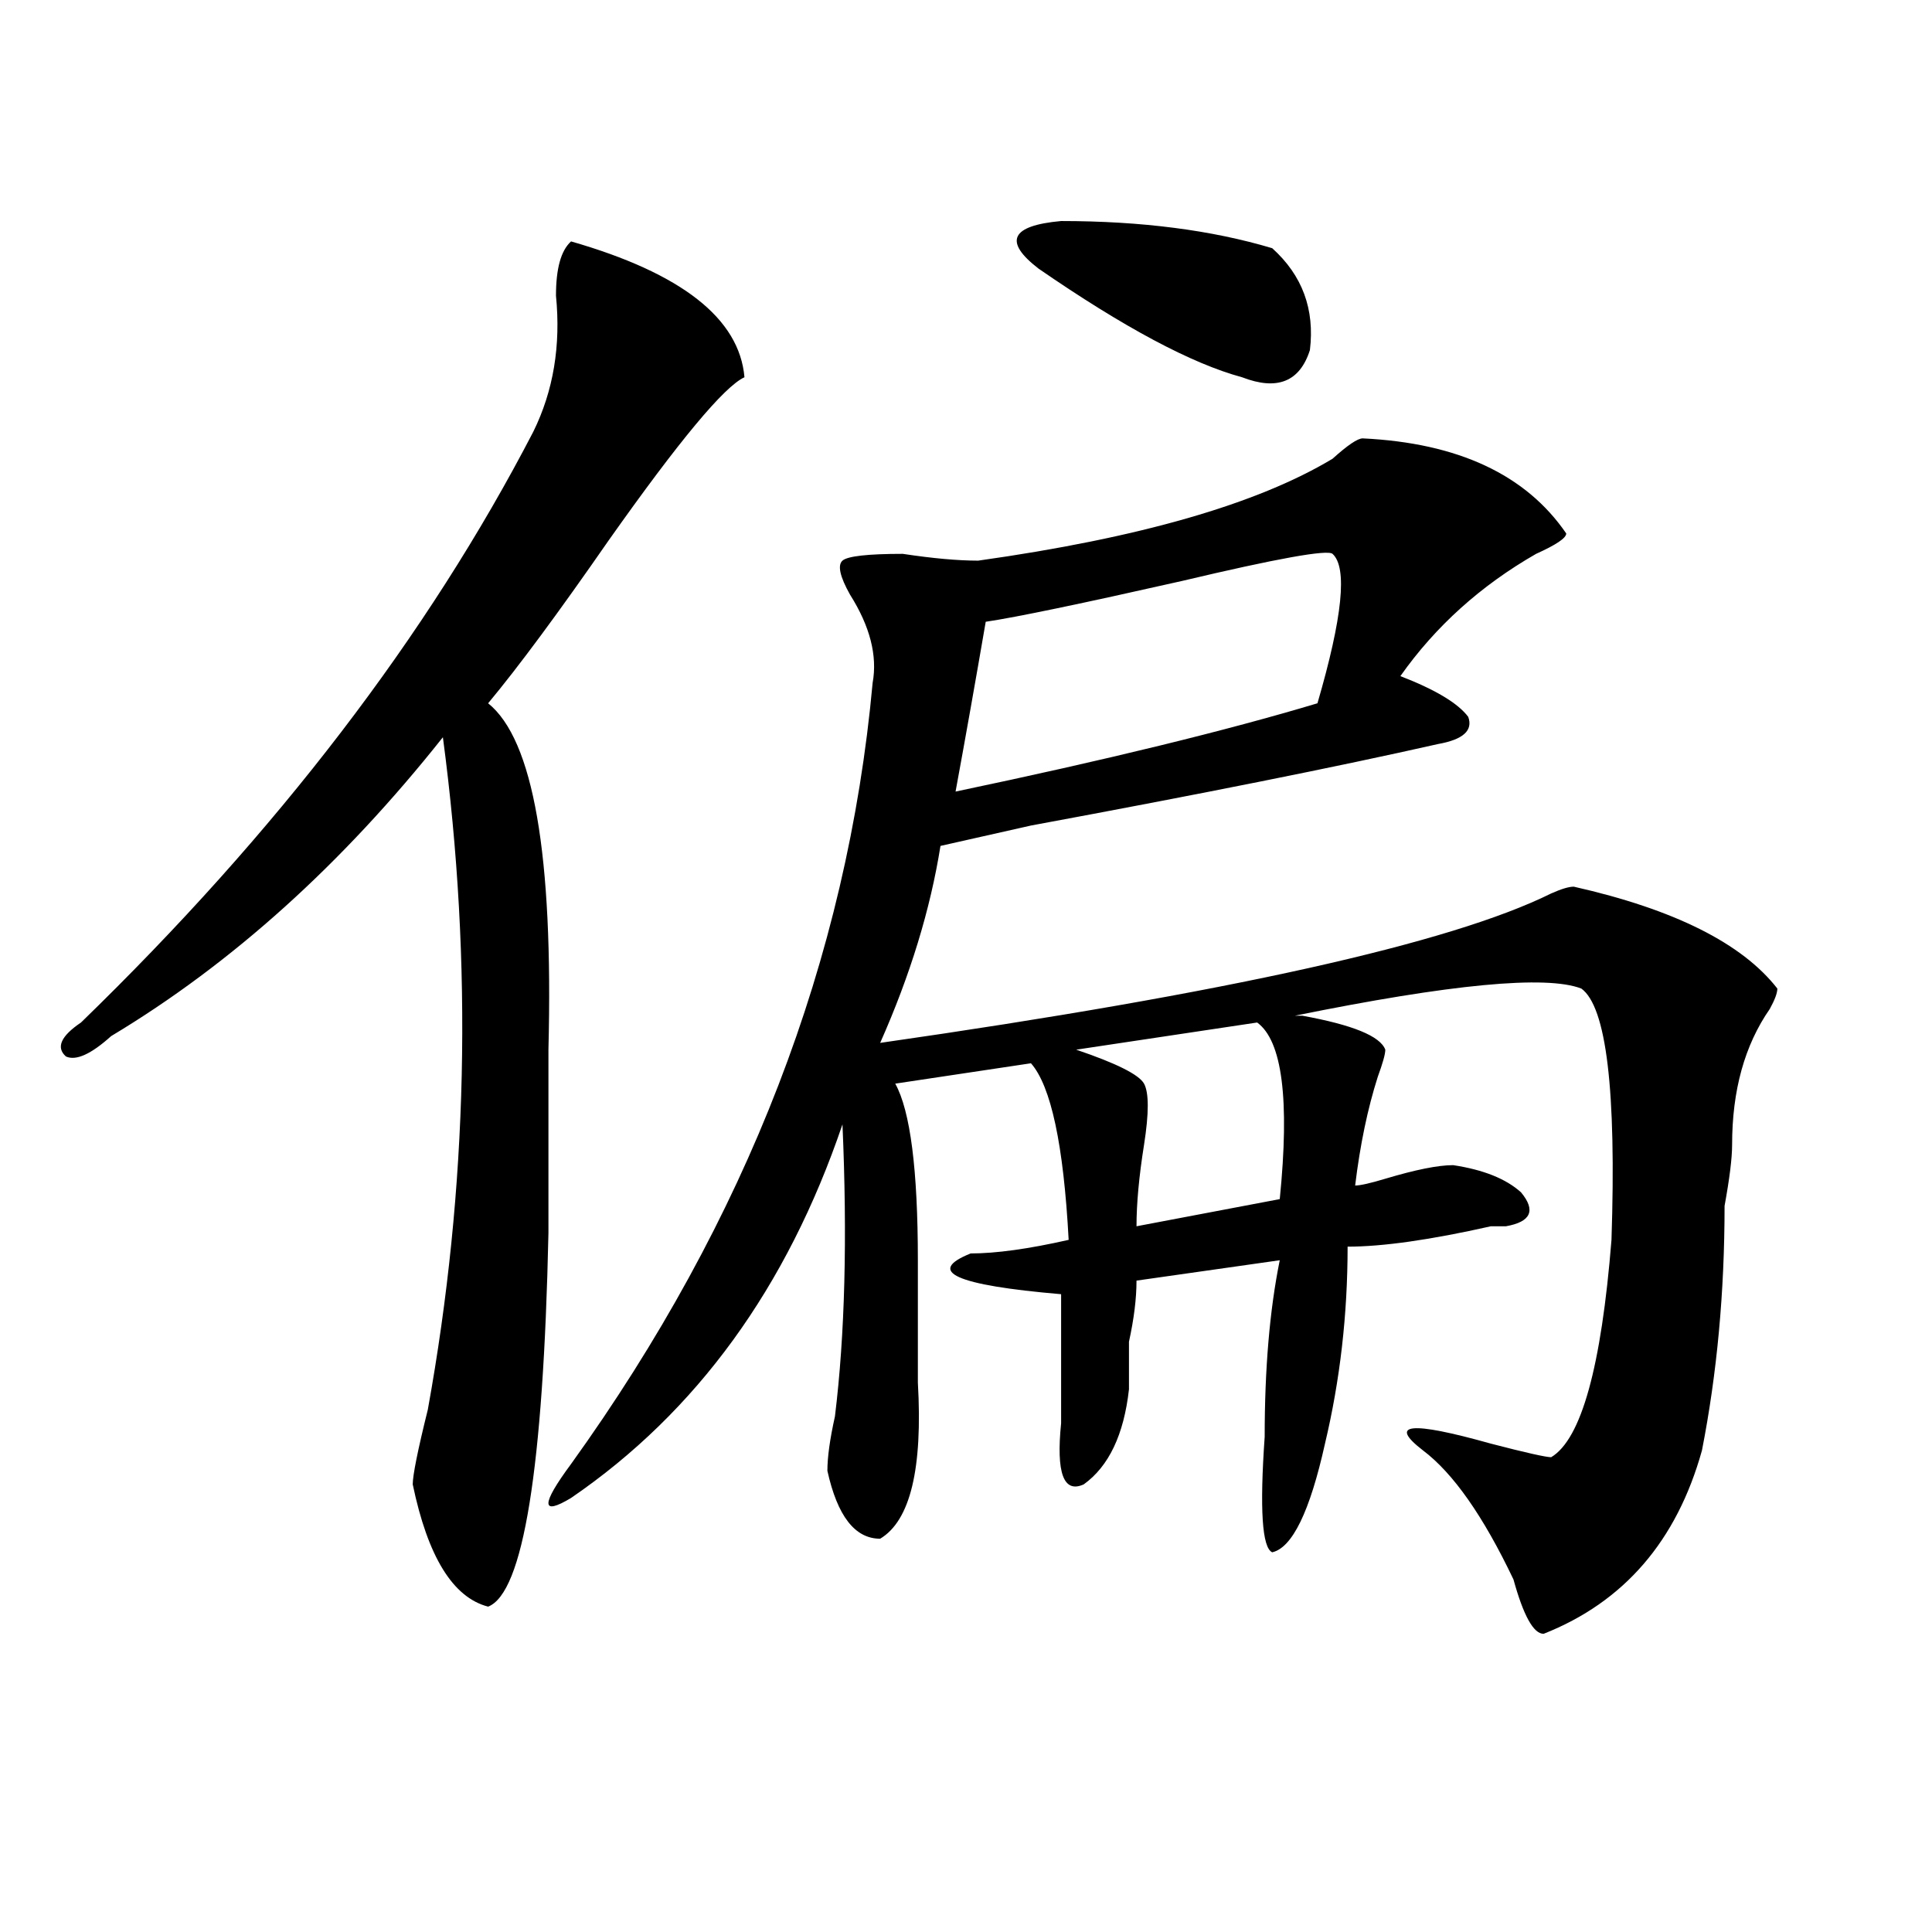 <?xml version="1.0" encoding="utf-8"?>
<!-- Generator: Adobe Illustrator 16.0.0, SVG Export Plug-In . SVG Version: 6.00 Build 0)  -->
<!DOCTYPE svg PUBLIC "-//W3C//DTD SVG 1.1//EN" "http://www.w3.org/Graphics/SVG/1.1/DTD/svg11.dtd">
<svg version="1.1" id="图层_1" xmlns="http://www.w3.org/2000/svg" xmlns:xlink="http://www.w3.org/1999/xlink" x="0px" y="0px"
	 width="1000px" height="1000px" viewBox="0 0 1000 1000" enable-background="new 0 0 1000 1000" xml:space="preserve">
<path d="M295.578,124.953c57.194,16.425,87.133,39.881,89.754,70.313c-10.426,4.725-33.84,32.85-70.242,84.375
	c-26.035,37.519-46.828,65.644-62.438,84.375c23.414,18.787,33.78,78.553,31.219,179.297c0,39.881,0,71.521,0,94.922
	c-2.621,121.894-13.048,186.328-31.219,193.359c-18.23-4.725-31.218-25.818-39.023-63.281c0-4.669,2.561-17.578,7.805-38.672
	c20.792-114.807,23.414-230.822,7.805-348.047c-52.072,65.644-109.266,117.225-171.703,154.688
	c-10.426,9.394-18.231,12.909-23.414,10.547c-5.244-4.669-2.622-10.547,7.805-17.578c101.461-98.438,179.508-200.391,234.14-305.859
	c10.366-21.094,14.269-44.494,11.707-70.313C287.773,139.016,290.335,129.678,295.578,124.953z M705.324,226.906
	c49.39,2.362,84.511,18.787,105.363,49.219c0,2.362-5.243,5.878-15.609,10.547c-28.657,16.425-52.071,37.519-70.242,63.281
	c18.171,7.031,29.878,14.063,35.121,21.094c2.562,7.031-2.621,11.756-15.609,14.063c-52.071,11.756-122.313,25.818-210.727,42.188
	c-20.853,4.725-36.462,8.24-46.828,10.547c-5.243,32.85-15.609,66.797-31.219,101.953c179.508-25.763,295.237-51.525,347.309-77.344
	c5.184-2.307,9.086-3.516,11.707-3.516c52.012,11.756,87.133,29.334,105.363,52.734c0,2.362-1.341,5.878-3.902,10.547
	c-13.048,18.787-19.512,42.188-19.512,70.313c0,7.031-1.341,17.578-3.902,31.641c0,44.55-3.902,86.737-11.707,126.563
	c-13.048,46.856-40.364,78.497-81.949,94.922c-5.243,0-10.426-9.394-15.609-28.125c-15.609-32.794-31.219-55.041-46.828-66.797
	c-18.23-14.063-6.523-15.216,35.121-3.516c18.171,4.725,28.598,7.031,31.219,7.031c15.609-9.338,25.976-46.856,31.219-112.5
	c2.562-77.344-2.621-120.685-15.609-130.078c-18.23-7.031-67.681-2.307-148.289,14.063h3.902
	c25.976,4.725,40.305,10.547,42.926,17.578c0,2.362-1.341,7.031-3.902,14.063c-5.243,16.425-9.146,35.156-11.707,56.25
	c2.562,0,7.805-1.153,15.609-3.516c15.609-4.669,27.316-7.031,35.121-7.031c15.609,2.362,27.316,7.031,35.121,14.063
	c7.805,9.394,5.184,15.271-7.805,17.578c-2.621,0-5.243,0-7.805,0c-31.219,7.031-55.974,10.547-74.145,10.547
	c0,35.156-3.902,69.159-11.707,101.953c-7.805,35.156-16.95,53.888-27.316,56.25c-5.243-2.362-6.523-22.247-3.902-59.766
	c0-35.156,2.562-65.588,7.805-91.406l-74.145,10.547c0,9.394-1.341,19.94-3.902,31.641c0,9.394,0,17.578,0,24.609
	c-2.621,23.456-10.426,39.881-23.414,49.219c-10.426,4.725-14.328-5.822-11.707-31.641c0-23.4,0-45.703,0-66.797
	c-54.633-4.669-70.242-11.7-46.828-21.094c12.988,0,29.878-2.307,50.73-7.031c-2.621-49.219-9.146-79.65-19.512-91.406
	l-70.242,10.547c7.805,14.063,11.707,44.55,11.707,91.406c0,28.125,0,49.219,0,63.281c2.562,44.55-3.902,71.521-19.512,80.859
	c-13.048,0-22.133-11.7-27.316-35.156c0-7.031,1.281-16.369,3.902-28.125c5.184-42.188,6.464-92.56,3.902-151.172
	c-28.657,84.375-75.485,148.865-140.484,193.359c-15.609,9.394-15.609,3.516,0-17.578
	c91.035-126.563,143.046-261.31,156.094-404.297c2.562-14.063-1.341-29.278-11.707-45.703c-5.243-9.338-6.523-15.216-3.902-17.578
	c2.562-2.307,12.988-3.516,31.219-3.516c15.609,2.362,28.598,3.516,39.023,3.516c83.23-11.7,144.387-29.278,183.41-52.734
	C697.52,230.422,702.703,226.906,705.324,226.906z M689.715,286.672c-2.621-2.307-28.657,2.362-78.047,14.063
	c-52.071,11.756-85.852,18.787-101.461,21.094c-5.243,30.487-10.426,59.766-15.609,87.891
	c78.047-16.369,140.484-31.641,187.313-45.703C694.898,319.521,697.52,293.703,689.715,286.672z M537.523,139.016
	c-18.23-14.063-14.328-22.247,11.707-24.609c41.585,0,78.047,4.725,109.266,14.063c15.609,14.063,22.073,31.641,19.512,52.734
	c-5.243,16.425-16.95,21.094-35.121,14.063C616.852,188.234,581.73,169.503,537.523,139.016z M650.691,529.25l-93.656,14.063
	c20.793,7.031,32.5,12.909,35.121,17.578c2.562,4.725,2.562,15.271,0,31.641c-2.621,16.425-3.902,30.487-3.902,42.188l74.145-14.063
	C667.582,569.131,663.68,538.644,650.691,529.25z"/>
</svg>
